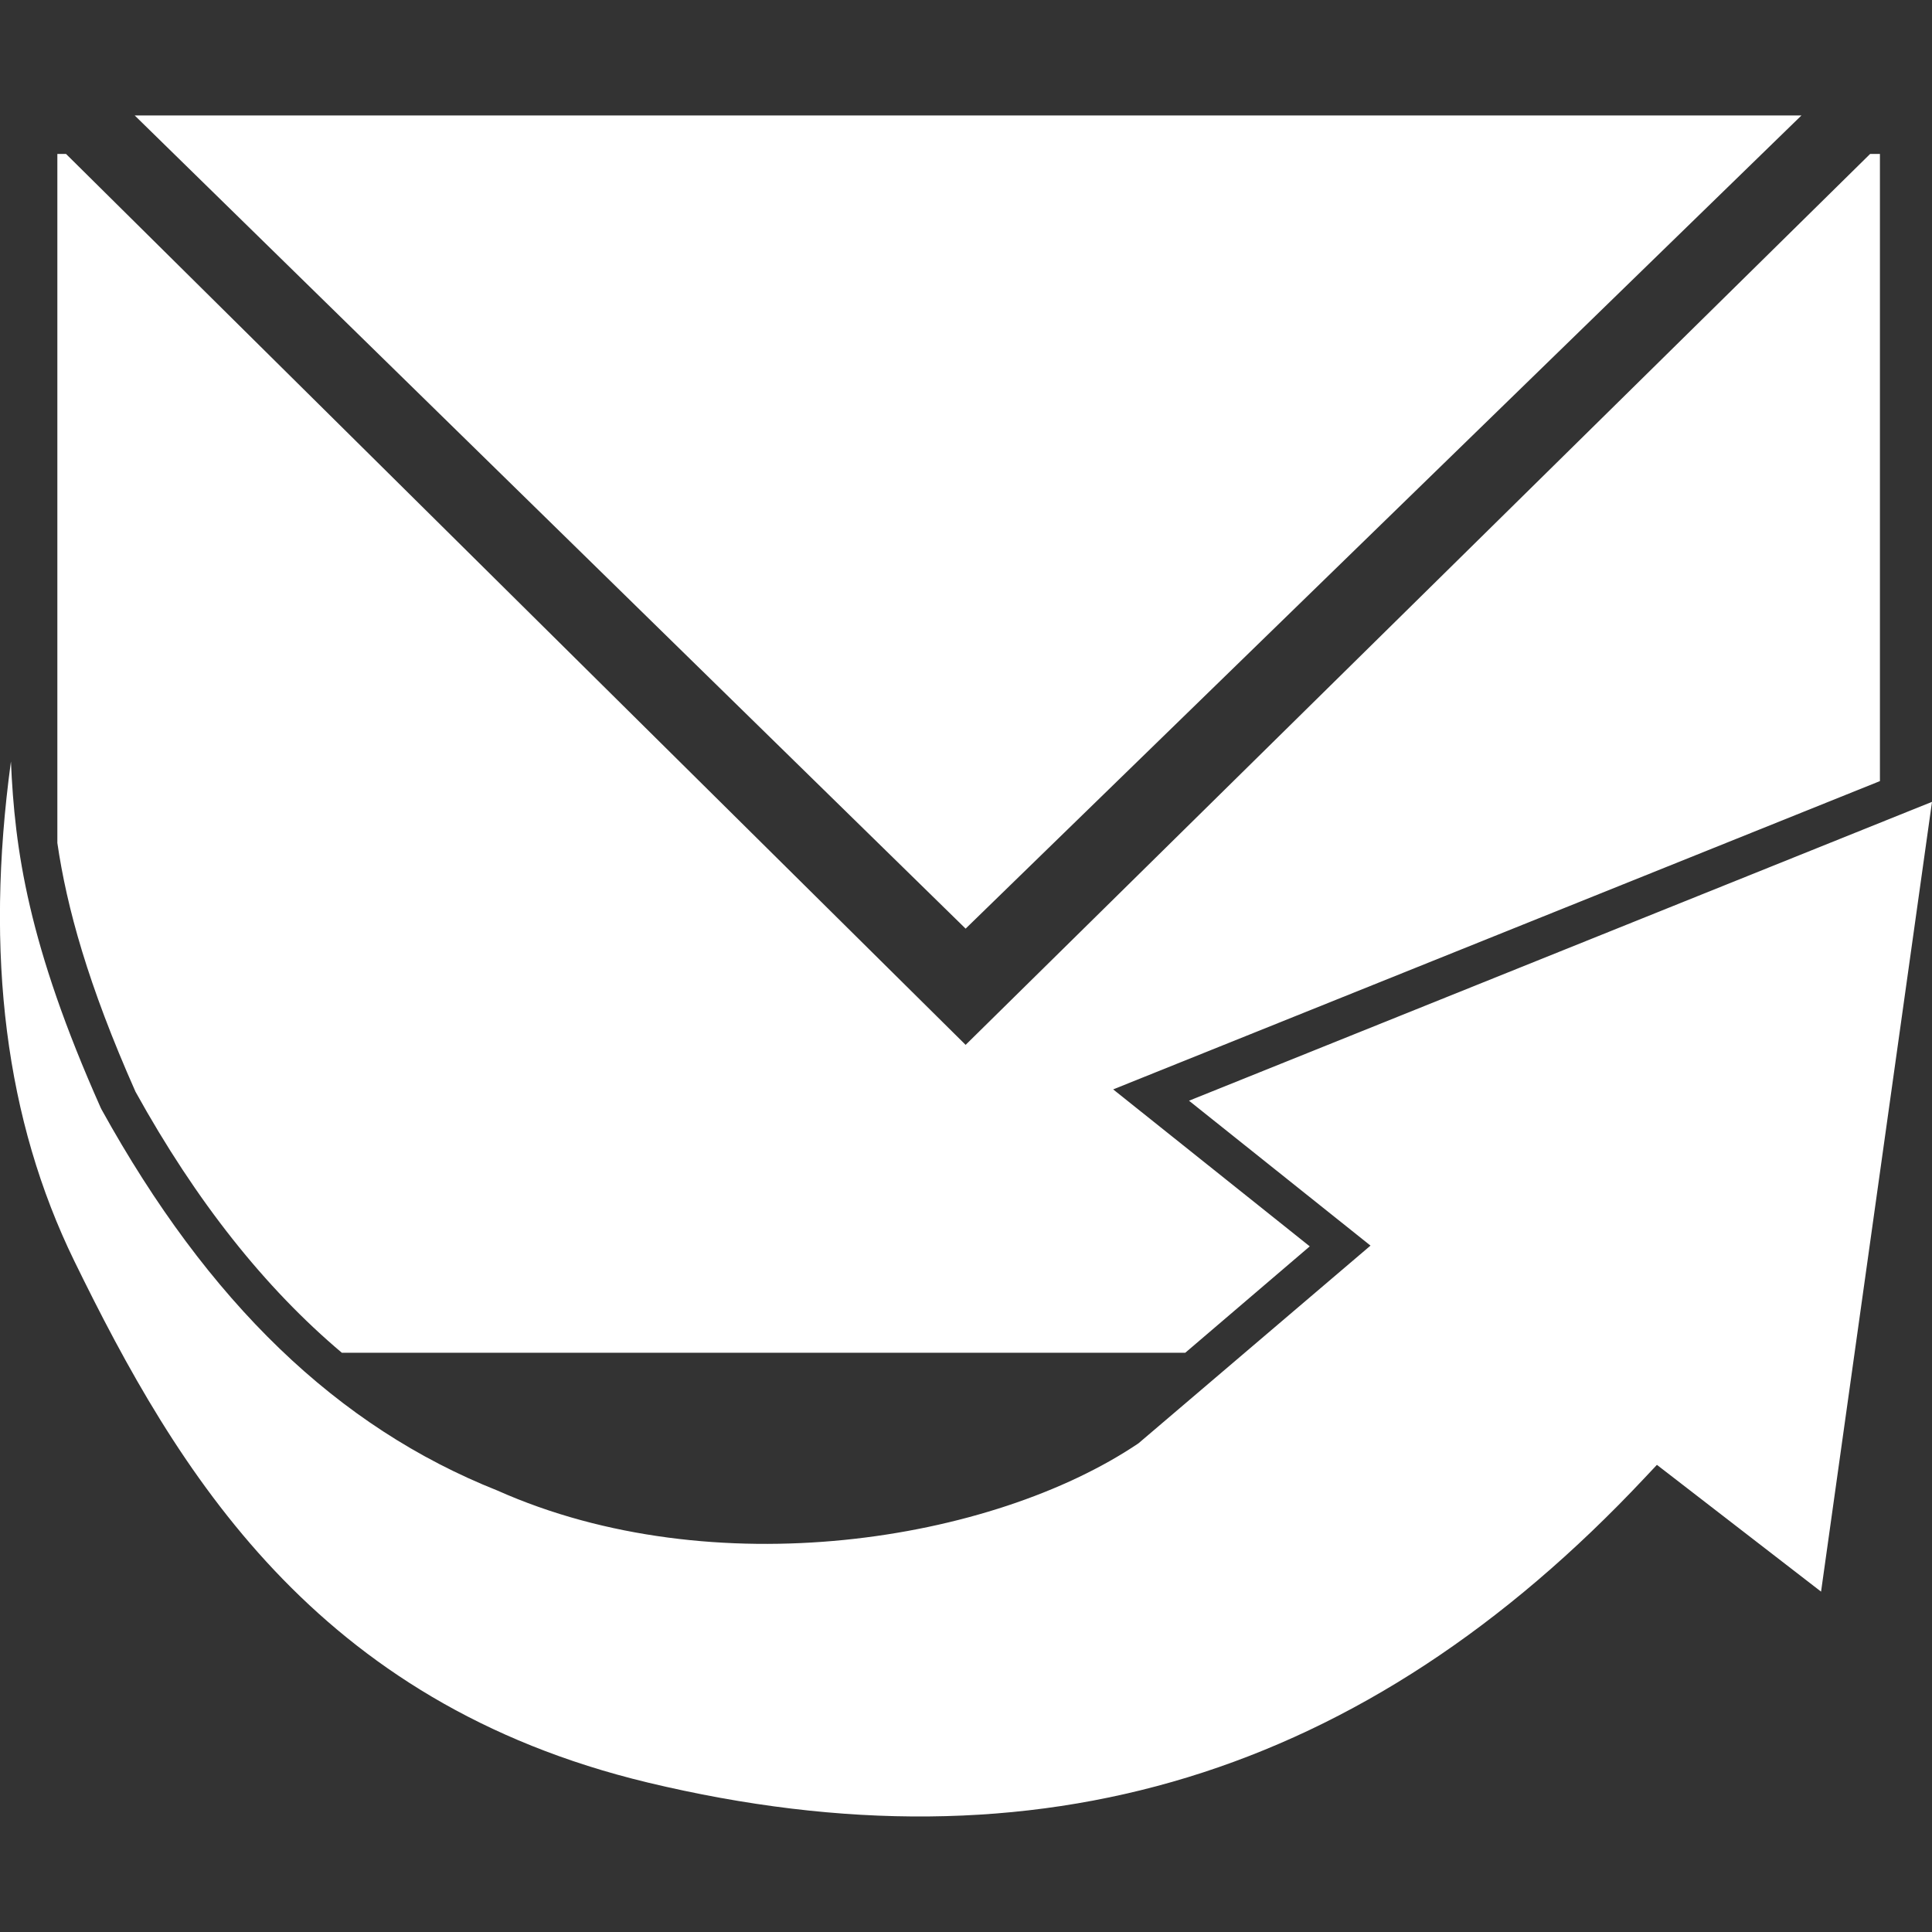 <?xml version="1.0" encoding="utf-8"?>
<!-- Generator: Adobe Illustrator 28.2.0, SVG Export Plug-In . SVG Version: 6.00 Build 0)  -->
<svg version="1.1" id="svg6" xmlns:svg="http://www.w3.org/2000/svg"
	 xmlns="http://www.w3.org/2000/svg" xmlns:xlink="http://www.w3.org/1999/xlink" x="0px" y="0px" viewBox="0 0 512 512"
	 style="enable-background:new 0 0 512 512;" xml:space="preserve">
<rect x="0" y="0" width="512" height="512" fill="#333333" stroke="none"/>
<style type="text/css">
	.st0{fill:#FFFFFF;}
	.st1{fill:none;}
</style>
<path class="st0" d="M15.2,223.4V40.8h2.3l238.4,236.1L495.6,40.8h2.6V207L295,288.7l52.1,41.6l-33,28.2H90.6
	c-20.4-17.2-38.6-40.1-54.7-69.2C23.3,260.9,17.7,240.5,15.2,223.4z M477.4,30.6L255.9,246.1L35.7,30.6H477.4z M435.9,391.6l3.2-3.4
	l43.5,33.6L512,212.5l-196.9,79.2l48.1,38.4l-61.5,52.4C263,408.6,189,420.5,131.8,395c-42.3-16.8-76.6-49.8-104.9-101l-0.2-0.4
	C7.4,250.3,3.9,225.1,2.9,201.8c-7,51.4-1.4,95.1,16.8,132.4c27.2,55.7,63.7,117,152,138.2C275.2,497.2,361.6,470.8,435.9,391.6z"/>
<line class="st1" x1="639" y1="128" x2="639" y2="126"/>
</svg>
